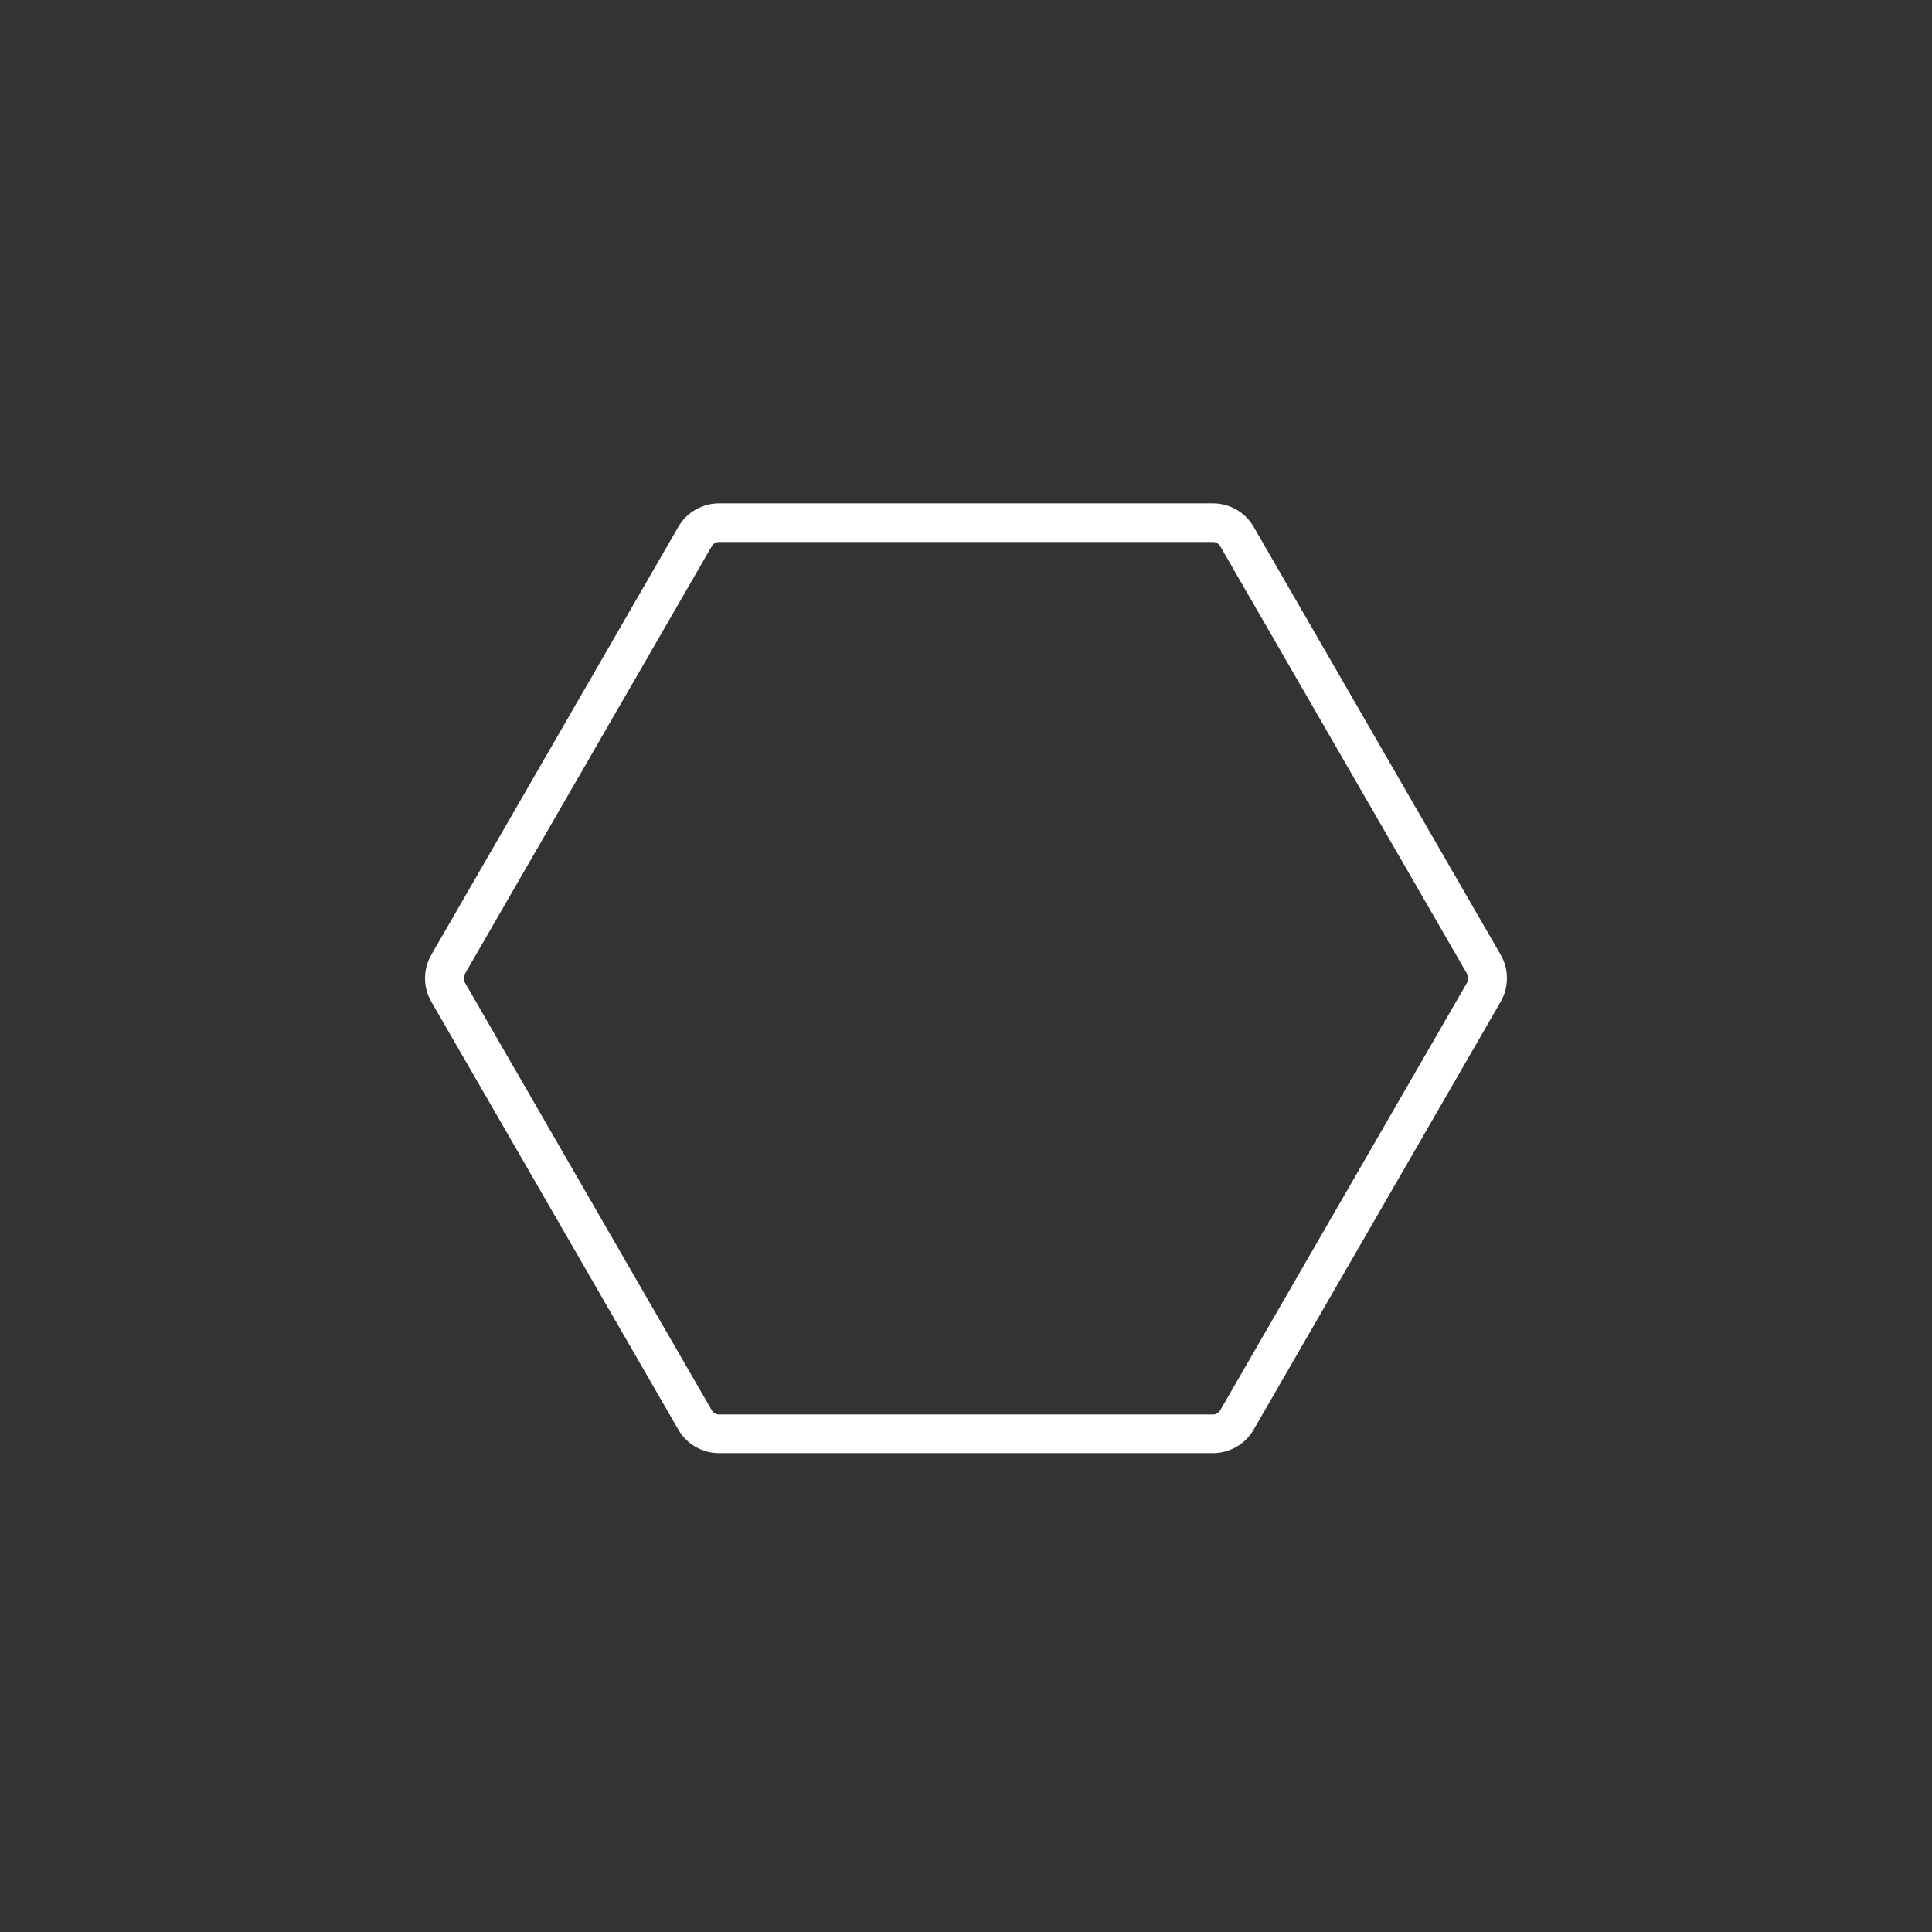 <svg width="50" height="50" viewBox="0 0 50 50" fill="none" xmlns="http://www.w3.org/2000/svg">
<rect x="0" y="0" width="50" height="50" fill="#333333" stroke="none"/>
<path d="M31.392 13.527C31.648 13.527 31.884 13.663 32.012 13.885L38.404 24.959C38.532 25.18 38.532 25.454 38.404 25.675L32.012 36.749C31.884 36.97 31.648 37.107 31.392 37.107L18.608 37.107C18.352 37.107 18.116 36.97 17.988 36.749L11.596 25.675C11.468 25.454 11.468 25.18 11.596 24.959L17.988 13.885C18.116 13.663 18.352 13.527 18.608 13.527L31.392 13.527Z" stroke="white"/>
</svg>

